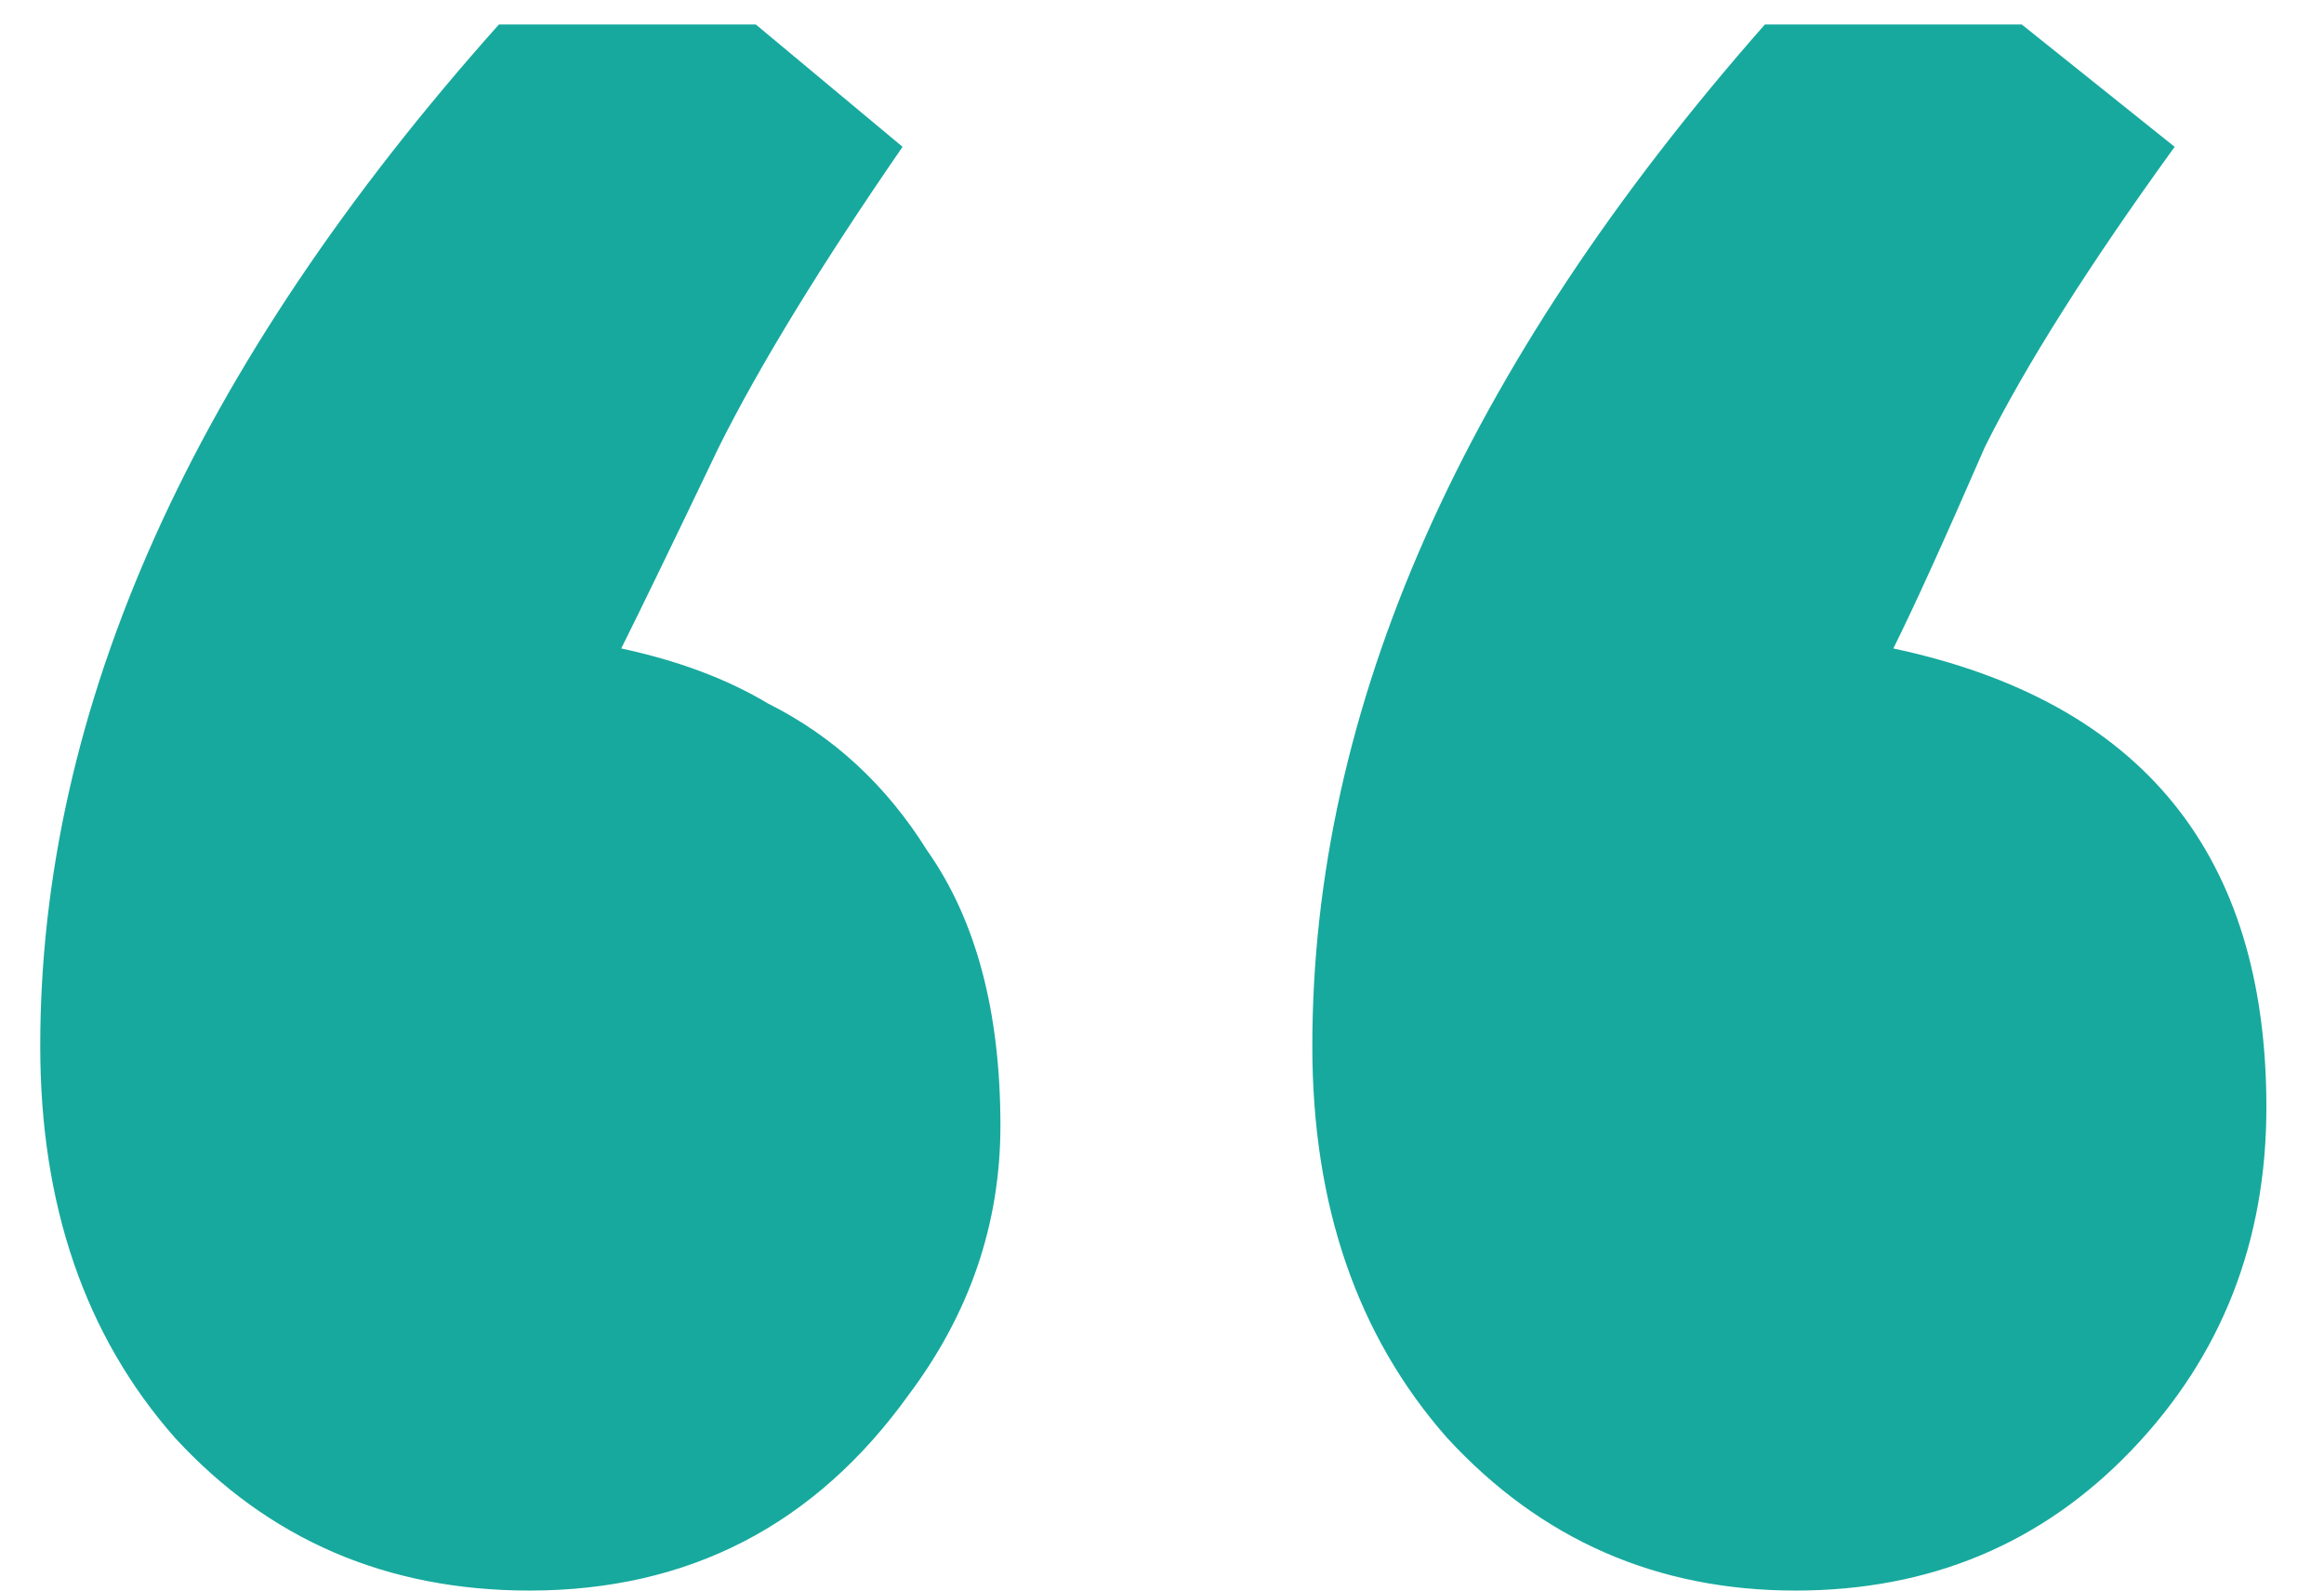 <svg width="38" height="26" viewBox="0 0 38 26" fill="none" xmlns="http://www.w3.org/2000/svg">
<path d="M12.358 0.4L14.758 2.4C13.425 4.333 12.425 5.967 11.758 7.3C11.024 8.833 10.491 9.933 10.158 10.6C11.091 10.8 11.891 11.1 12.558 11.5C13.624 12.033 14.491 12.833 15.158 13.9C15.958 15.033 16.358 16.533 16.358 18.4C16.358 20 15.858 21.467 14.858 22.8C13.325 24.933 11.258 26 8.658 26C6.324 26 4.391 25.167 2.858 23.5C1.391 21.833 0.658 19.7 0.658 17.1C0.658 11.567 3.158 6 8.158 0.4H12.358ZM33.058 0.4L35.558 2.4C34.158 4.333 33.124 5.967 32.458 7.3C31.791 8.833 31.291 9.933 30.958 10.6C35.025 11.467 37.058 13.967 37.058 18.1C37.058 20.3 36.325 22.167 34.858 23.7C33.391 25.233 31.558 26 29.358 26C27.091 26 25.191 25.167 23.658 23.5C22.191 21.833 21.458 19.7 21.458 17.1C21.458 11.567 23.924 6 28.858 0.4H33.058Z" fill="#17A99E"/>
</svg>
